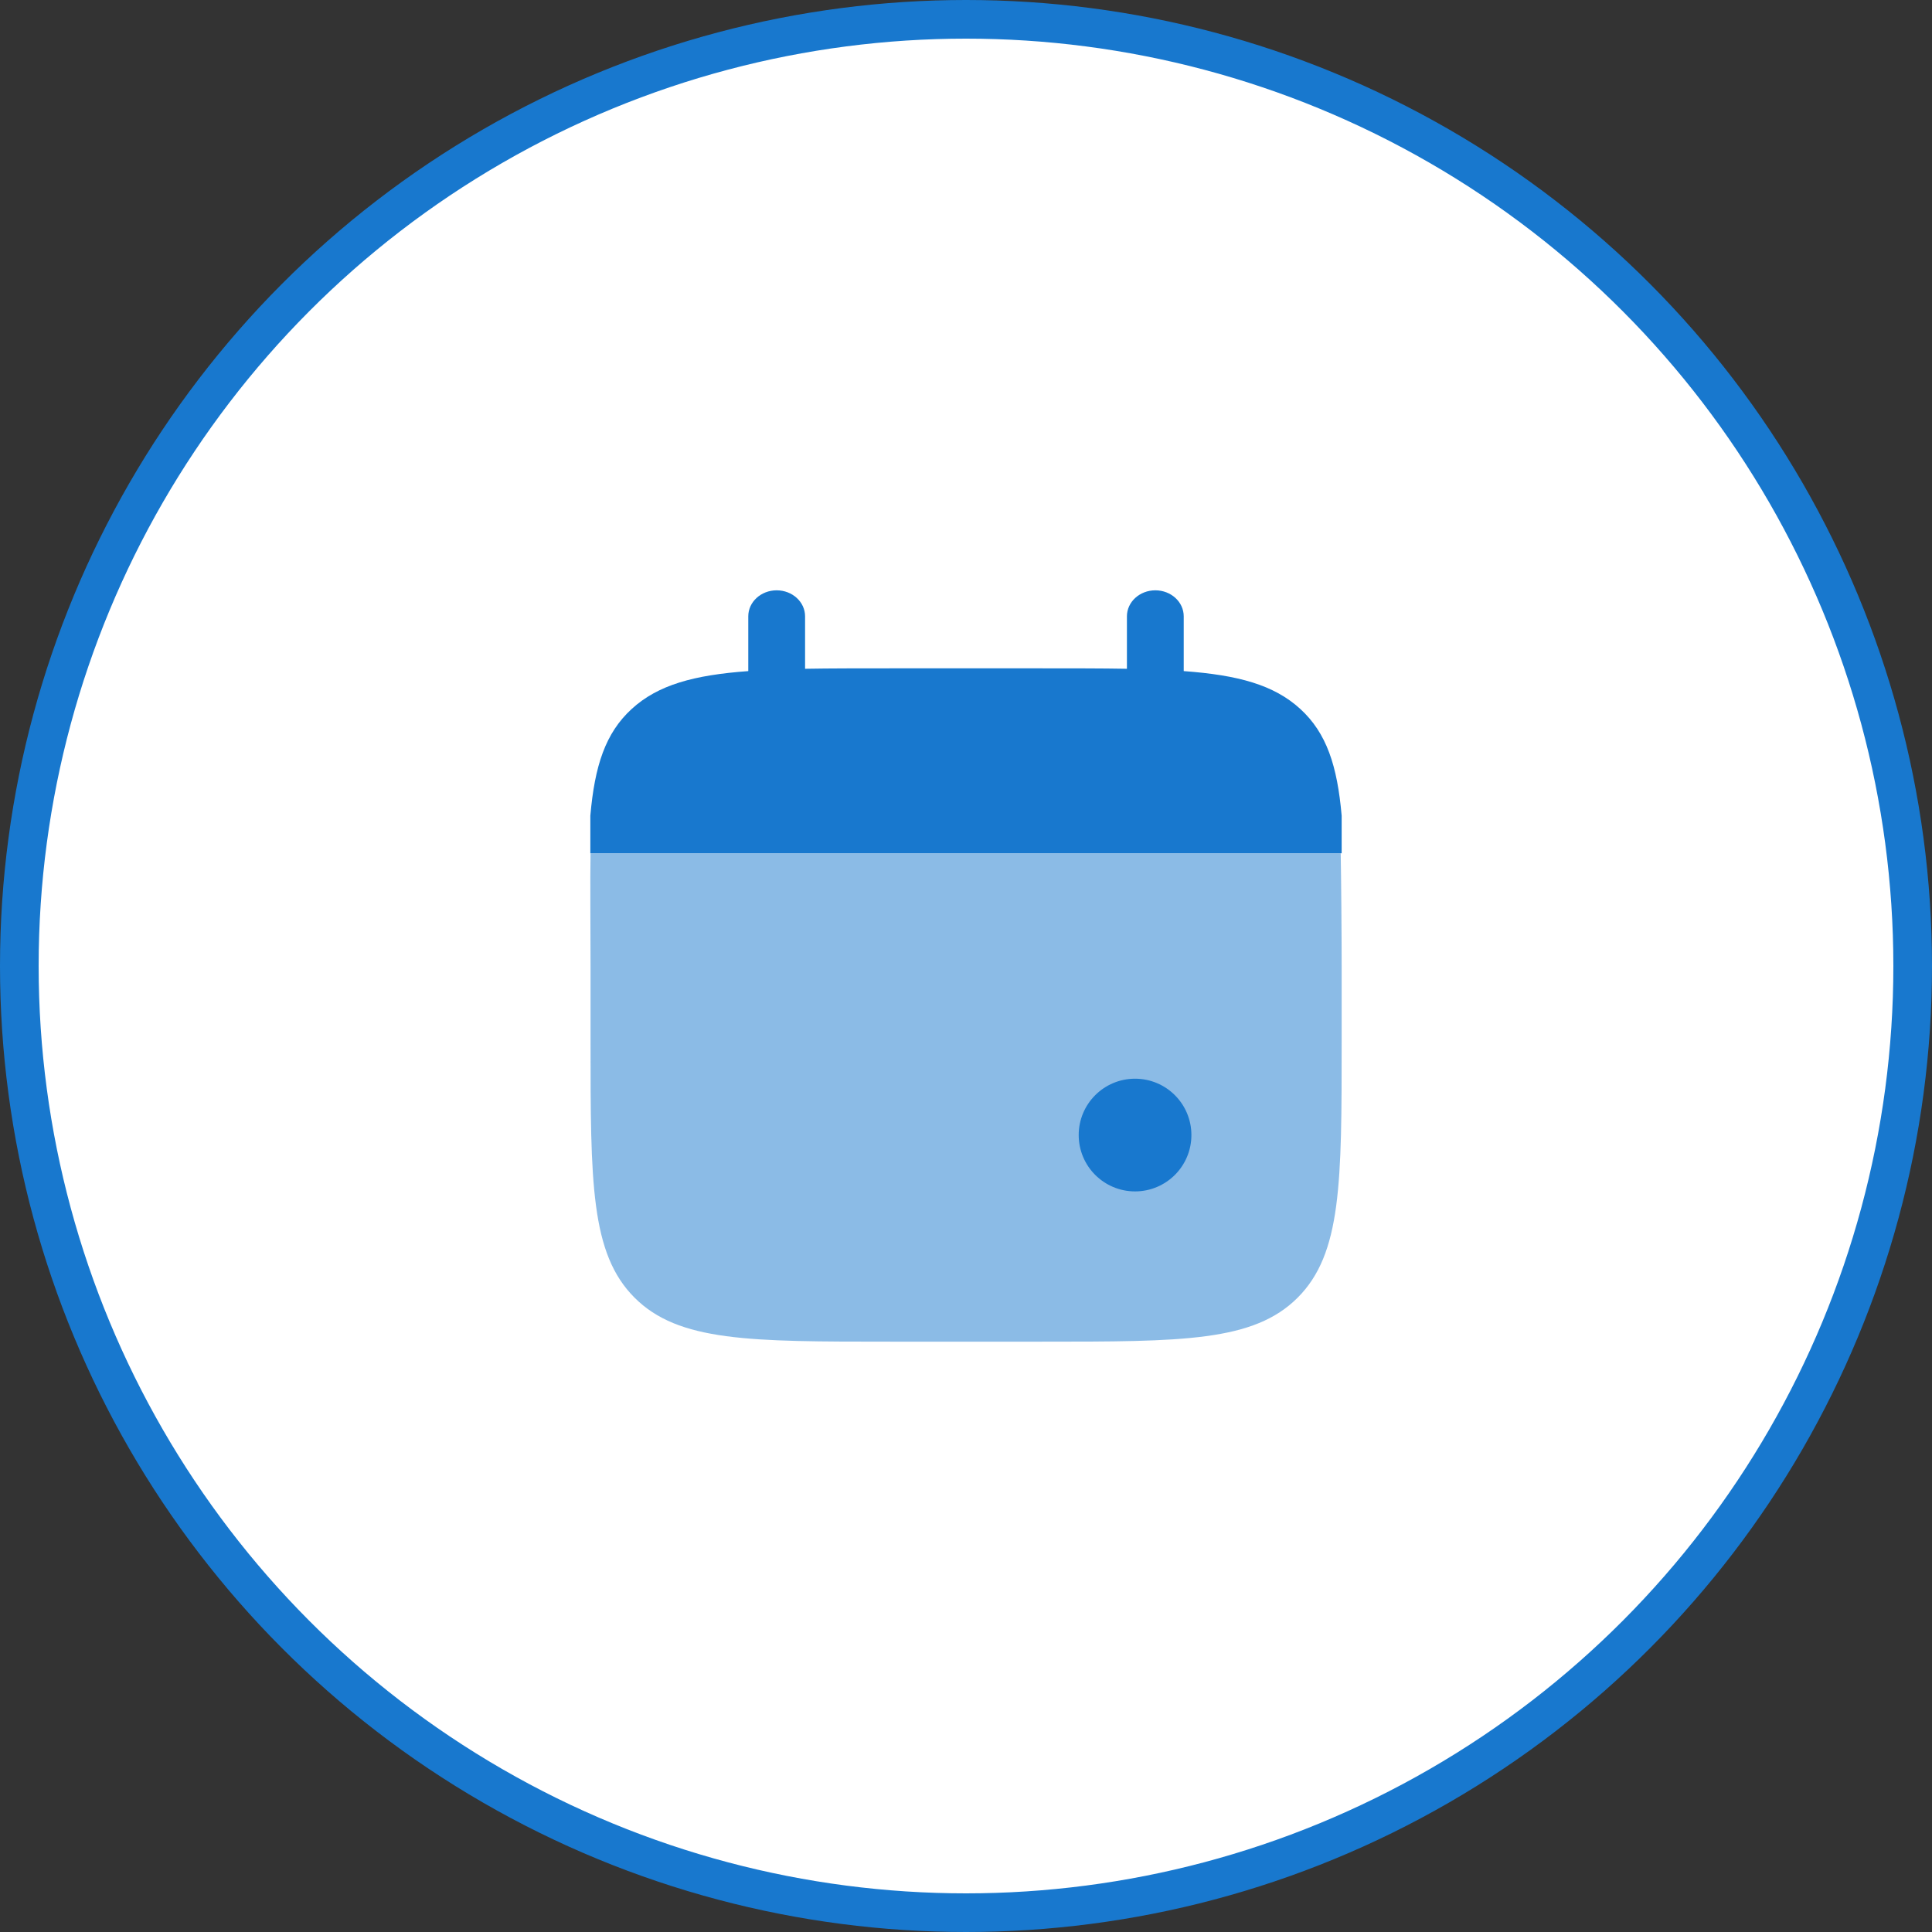 <?xml version="1.0" encoding="UTF-8"?> <svg xmlns="http://www.w3.org/2000/svg" width="75" height="75" viewBox="0 0 75 75" fill="none"><rect x="0" y="0" width="75" height="75" fill="#333333" stroke="none"/><circle cx="37.5" cy="37.5" r="36.75" fill="white" stroke="#1878CE" stroke-width="1.5"></circle><path d="M30.15 22.916C30.759 22.916 31.253 23.368 31.253 23.926V25.962C32.23 25.945 33.327 25.945 34.56 25.945H40.44C41.673 25.945 42.77 25.945 43.747 25.962V23.926C43.747 23.368 44.241 22.916 44.85 22.916C45.459 22.916 45.952 23.368 45.952 23.926V26.052C48.068 26.207 49.457 26.587 50.478 27.522C51.498 28.456 51.914 29.729 52.083 31.666V33.124H22.917V31.666C23.086 29.729 23.502 28.456 24.522 27.522C25.543 26.587 26.932 26.207 29.048 26.052V23.926C29.048 23.368 29.541 22.916 30.15 22.916Z" fill="#1878CE"></path><path opacity="0.5" d="M52.083 40.417V37.5C52.083 36.276 52.065 34.095 52.046 33.125H22.925C22.906 34.095 22.925 36.276 22.925 37.5V40.417C22.925 45.916 22.925 48.666 24.633 50.375C26.341 52.083 29.09 52.083 34.588 52.083H40.42C45.918 52.083 48.667 52.083 50.375 50.375C52.083 48.666 52.083 45.916 52.083 40.417Z" fill="#1878CE"></path><path d="M46.25 44.062C46.25 45.271 45.271 46.25 44.062 46.25C42.854 46.25 41.875 45.271 41.875 44.062C41.875 42.854 42.854 41.875 44.062 41.875C45.271 41.875 46.25 42.854 46.25 44.062Z" fill="#1878CE"></path></svg> 